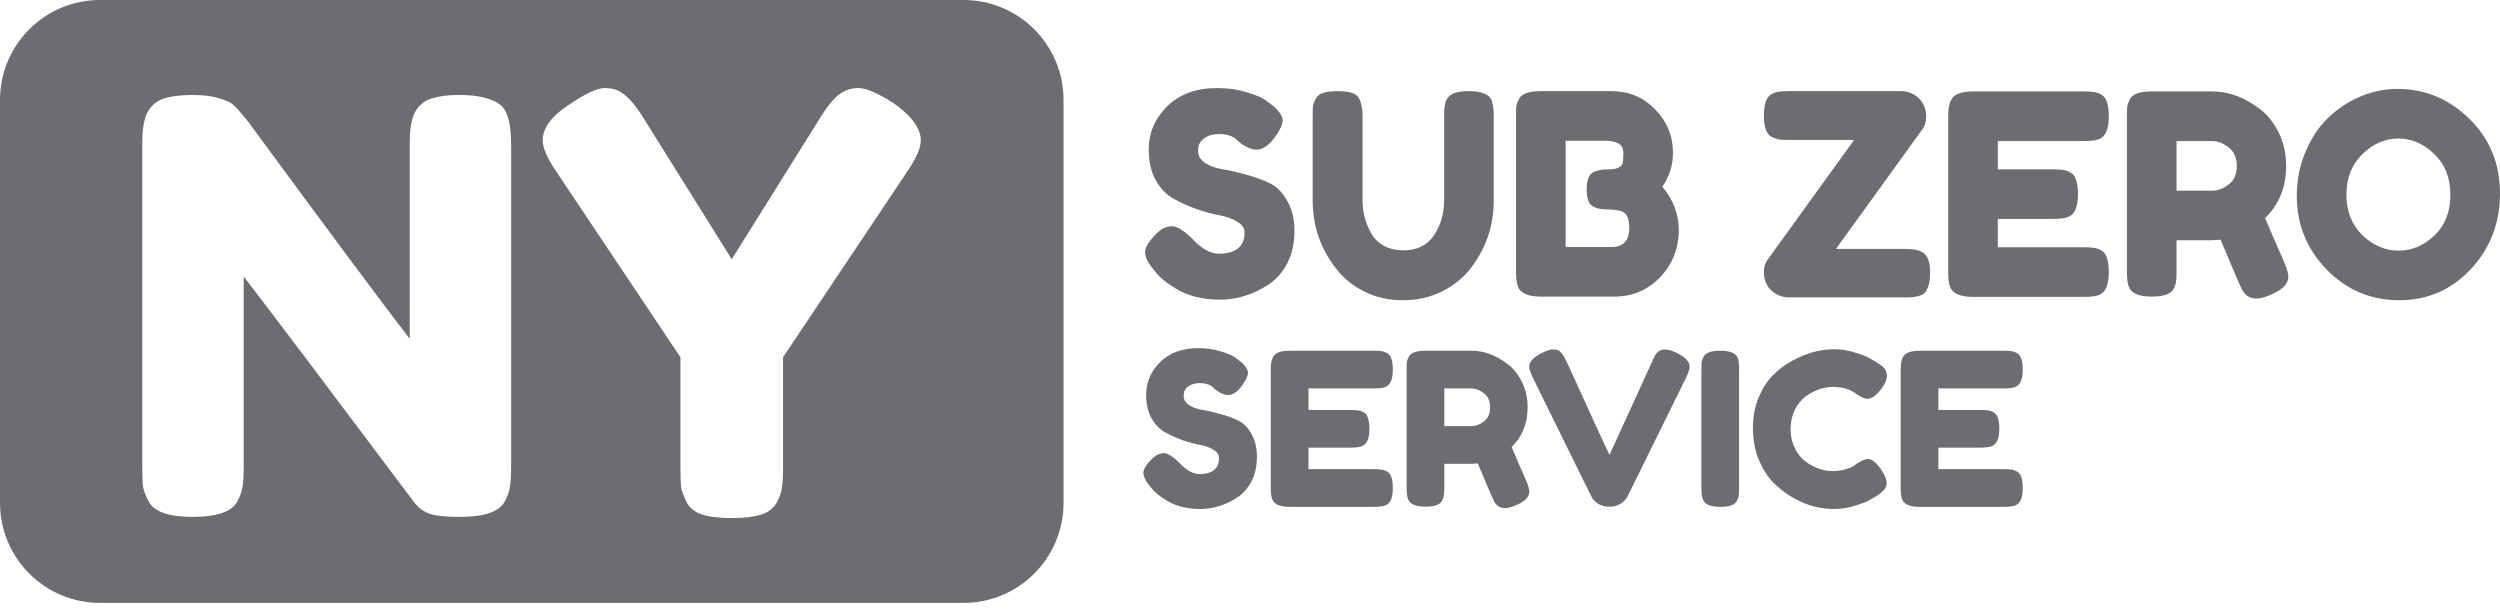 <svg xmlns="http://www.w3.org/2000/svg" width="250" height="61" viewBox="0 0 250 61" fill="none"><path fill-rule="evenodd" clip-rule="evenodd" d="M10 0C4.477 0 0 4.477 0 10V50.29C0 55.813 4.477 60.29 10 60.29H96.354C101.877 60.29 106.354 55.813 106.354 50.29V10C106.354 4.477 101.877 0 96.354 0H10ZM92.081 14.052C92.081 12.822 91.139 11.554 89.256 10.247C87.719 9.287 86.586 8.806 85.856 8.806C85.164 8.806 84.549 8.999 84.011 9.383C83.473 9.729 82.839 10.478 82.109 11.631L73.175 25.925L64.241 11.631C63.511 10.478 62.819 9.69 62.166 9.268C61.743 8.96 61.167 8.806 60.437 8.806C59.706 8.806 58.496 9.383 56.805 10.536C55.115 11.65 54.269 12.822 54.269 14.052C54.269 14.782 54.711 15.8 55.595 17.106L68.045 35.724V46.618C68.045 47.54 68.064 48.232 68.103 48.693C68.18 49.115 68.372 49.634 68.679 50.249C68.986 50.825 69.505 51.229 70.235 51.459C70.965 51.69 71.945 51.805 73.175 51.805C74.404 51.805 75.384 51.69 76.115 51.459C76.845 51.229 77.363 50.825 77.671 50.249C77.978 49.673 78.151 49.173 78.189 48.75C78.266 48.289 78.305 47.617 78.305 46.733V35.724L90.755 17.106C91.639 15.8 92.081 14.782 92.081 14.052ZM43.161 9.844C42.431 10.075 41.873 10.536 41.489 11.227C41.143 11.88 40.97 12.937 40.97 14.397V33.879C38.242 30.344 32.824 23.062 24.716 12.034C23.986 11.15 23.544 10.651 23.39 10.536C23.121 10.267 22.641 10.036 21.949 9.844C21.296 9.613 20.393 9.498 19.24 9.498C18.087 9.498 17.146 9.613 16.416 9.844C15.686 10.075 15.129 10.536 14.745 11.227C14.399 11.88 14.226 12.937 14.226 14.397V46.56C14.226 47.444 14.245 48.116 14.283 48.577C14.36 49.039 14.552 49.557 14.86 50.134C15.398 51.171 16.858 51.69 19.24 51.69C21.7 51.69 23.198 51.171 23.736 50.134C24.044 49.557 24.216 49.058 24.255 48.635C24.332 48.212 24.37 47.54 24.37 46.618V27.654C27.099 31.19 32.785 38.721 41.431 50.249C41.816 50.748 42.296 51.114 42.872 51.344C43.449 51.575 44.486 51.69 45.985 51.69C48.444 51.69 49.943 51.171 50.481 50.134C50.788 49.557 50.961 49.058 50.999 48.635C51.076 48.212 51.115 47.54 51.115 46.618V14.628C51.115 13.283 50.999 12.303 50.769 11.688C50.615 11.15 50.365 10.747 50.02 10.478C49.712 10.209 49.213 9.978 48.521 9.786C47.868 9.594 46.984 9.498 45.87 9.498C44.794 9.498 43.891 9.613 43.161 9.844Z" fill="#6C6D70"></path><path d="M115.235 26.8C114.749 26.202 114.507 25.669 114.507 25.202C114.507 24.716 114.908 24.081 115.712 23.296C116.179 22.848 116.674 22.624 117.197 22.624C117.72 22.624 118.449 23.091 119.383 24.025C119.645 24.343 120.019 24.651 120.504 24.95C120.99 25.23 121.439 25.37 121.85 25.37C123.587 25.37 124.456 24.66 124.456 23.24C124.456 22.811 124.213 22.456 123.727 22.175C123.26 21.876 122.672 21.662 121.962 21.531C121.252 21.4 120.486 21.194 119.663 20.914C118.841 20.615 118.075 20.27 117.365 19.877C116.655 19.485 116.057 18.868 115.572 18.027C115.104 17.168 114.871 16.14 114.871 14.944C114.871 13.3 115.478 11.871 116.693 10.656C117.926 9.423 119.598 8.806 121.709 8.806C122.831 8.806 123.849 8.956 124.764 9.255C125.699 9.535 126.343 9.825 126.698 10.124L127.399 10.656C127.978 11.198 128.268 11.656 128.268 12.03C128.268 12.403 128.044 12.917 127.595 13.571C126.96 14.505 126.306 14.972 125.633 14.972C125.241 14.972 124.755 14.786 124.176 14.412C124.12 14.374 124.008 14.281 123.84 14.132C123.69 13.982 123.55 13.861 123.419 13.767C123.027 13.524 122.522 13.403 121.906 13.403C121.308 13.403 120.803 13.552 120.392 13.851C120 14.132 119.804 14.533 119.804 15.056C119.804 15.561 120.037 15.972 120.504 16.29C120.99 16.607 121.588 16.822 122.298 16.934C123.008 17.046 123.783 17.224 124.624 17.467C125.465 17.691 126.241 17.971 126.951 18.308C127.661 18.644 128.249 19.233 128.716 20.073C129.202 20.895 129.445 21.914 129.445 23.128C129.445 24.343 129.202 25.417 128.716 26.351C128.23 27.267 127.595 27.977 126.81 28.481C125.297 29.472 123.681 29.967 121.962 29.967C121.084 29.967 120.252 29.864 119.467 29.659C118.683 29.434 118.047 29.163 117.561 28.846C116.571 28.248 115.88 27.669 115.487 27.108L115.235 26.8Z" fill="#6C6D70"></path><path d="M144.692 9.899C144.879 9.601 145.15 9.395 145.505 9.283C145.86 9.171 146.299 9.115 146.822 9.115C147.364 9.115 147.794 9.161 148.111 9.255C148.429 9.348 148.672 9.46 148.84 9.591C149.008 9.722 149.13 9.918 149.204 10.18C149.316 10.497 149.372 10.983 149.372 11.637V20.101C149.372 22.568 148.606 24.81 147.074 26.828C146.327 27.781 145.365 28.556 144.187 29.154C143.01 29.733 141.702 30.023 140.264 30.023C138.844 30.023 137.545 29.724 136.368 29.126C135.209 28.528 134.266 27.743 133.537 26.772C132.024 24.791 131.267 22.549 131.267 20.045V11.609C131.267 11.161 131.276 10.834 131.295 10.628C131.332 10.404 131.426 10.152 131.575 9.871C131.725 9.591 131.977 9.395 132.332 9.283C132.687 9.171 133.163 9.115 133.761 9.115C134.359 9.115 134.836 9.171 135.191 9.283C135.546 9.395 135.789 9.591 135.919 9.871C136.144 10.301 136.256 10.89 136.256 11.637V20.045C136.256 21.185 136.536 22.269 137.097 23.296C137.377 23.82 137.797 24.24 138.358 24.558C138.918 24.875 139.582 25.034 140.348 25.034C141.712 25.034 142.73 24.53 143.403 23.521C144.075 22.512 144.412 21.344 144.412 20.017V11.441C144.412 10.712 144.505 10.198 144.692 9.899Z" fill="#6C6D70"></path><path d="M166.233 18.672C167.336 19.98 167.887 21.447 167.887 23.072C167.849 24.941 167.205 26.51 165.953 27.781C164.72 29.033 163.216 29.659 161.441 29.659H154.069C152.761 29.659 151.995 29.304 151.771 28.593C151.659 28.276 151.603 27.79 151.603 27.136V11.581C151.603 11.133 151.612 10.806 151.631 10.6C151.668 10.395 151.762 10.152 151.911 9.871C152.173 9.367 152.902 9.115 154.097 9.115H161.16C162.879 9.115 164.318 9.713 165.476 10.908C166.691 12.123 167.298 13.58 167.298 15.281C167.298 16.514 166.943 17.644 166.233 18.672ZM162.926 22.792C162.926 22.343 162.87 21.988 162.758 21.727C162.664 21.465 162.496 21.279 162.253 21.166C161.88 21.017 161.356 20.942 160.684 20.942C160.011 20.942 159.507 20.811 159.17 20.55C158.834 20.288 158.666 19.756 158.666 18.952C158.666 18.13 158.834 17.588 159.17 17.327C159.525 17.065 160.105 16.934 160.908 16.934C161.655 16.934 162.104 16.738 162.253 16.346C162.309 16.14 162.337 15.804 162.337 15.337C162.337 14.87 162.179 14.543 161.861 14.356C161.562 14.169 161.104 14.075 160.488 14.075H156.564V24.698H161.16C162.337 24.698 162.926 24.062 162.926 22.792Z" fill="#6C6D70"></path><path d="M190.572 24.894C191.301 24.894 191.824 24.987 192.142 25.174C192.478 25.342 192.702 25.595 192.814 25.931C192.945 26.267 193.011 26.697 193.011 27.22C193.011 27.743 192.964 28.164 192.871 28.481C192.777 28.799 192.665 29.042 192.534 29.21C192.403 29.378 192.207 29.5 191.946 29.575C191.647 29.687 191.17 29.743 190.516 29.743H178.857C178.427 29.743 178.016 29.631 177.624 29.406C176.802 28.939 176.391 28.201 176.391 27.192C176.391 26.706 176.503 26.314 176.727 26.015L185.415 13.991H178.969C178.521 13.991 178.184 13.982 177.96 13.963C177.755 13.926 177.502 13.842 177.203 13.711C176.662 13.45 176.391 12.749 176.391 11.609C176.391 10.413 176.643 9.685 177.147 9.423C177.428 9.274 177.671 9.189 177.876 9.171C178.1 9.133 178.437 9.115 178.885 9.115H190.152C190.582 9.115 190.993 9.227 191.385 9.451C191.777 9.675 192.076 9.974 192.282 10.348C192.506 10.722 192.618 11.161 192.618 11.665C192.618 12.17 192.506 12.571 192.282 12.87L183.594 24.894H190.572Z" fill="#6C6D70"></path><path d="M199.781 24.726H208.414C208.844 24.726 209.161 24.744 209.367 24.782C209.591 24.8 209.843 24.885 210.123 25.034C210.628 25.296 210.88 26.024 210.88 27.22C210.88 28.528 210.534 29.294 209.843 29.518C209.526 29.631 209.04 29.687 208.386 29.687H197.287C195.979 29.687 195.213 29.332 194.989 28.622C194.877 28.323 194.821 27.846 194.821 27.192V11.609C194.821 10.656 194.998 10.012 195.353 9.675C195.708 9.32 196.381 9.143 197.371 9.143H208.414C208.844 9.143 209.161 9.161 209.367 9.199C209.591 9.217 209.843 9.302 210.123 9.451C210.628 9.713 210.88 10.441 210.88 11.637C210.88 12.945 210.534 13.711 209.843 13.935C209.526 14.047 209.04 14.104 208.386 14.104H199.781V16.934H205.331C205.761 16.934 206.078 16.953 206.284 16.99C206.508 17.009 206.76 17.093 207.04 17.243C207.545 17.504 207.797 18.233 207.797 19.429C207.797 20.737 207.442 21.503 206.732 21.727C206.415 21.839 205.929 21.895 205.275 21.895H199.781V24.726Z" fill="#6C6D70"></path><path d="M228.417 26.211C228.697 26.884 228.837 27.37 228.837 27.669C228.837 28.379 228.258 28.977 227.099 29.462C226.501 29.724 226.016 29.855 225.642 29.855C225.287 29.855 224.988 29.771 224.745 29.602C224.521 29.416 224.353 29.229 224.241 29.042C224.054 28.687 223.325 26.996 222.054 23.969L221.186 24.025H217.654V27.192C217.654 27.622 217.635 27.949 217.598 28.173C217.579 28.379 217.495 28.622 217.346 28.902C217.084 29.406 216.356 29.659 215.16 29.659C213.852 29.659 213.086 29.313 212.862 28.622C212.749 28.304 212.693 27.818 212.693 27.164V11.609C212.693 11.179 212.703 10.862 212.721 10.656C212.759 10.432 212.852 10.18 213.002 9.899C213.263 9.395 213.992 9.143 215.188 9.143H221.242C222.886 9.143 224.483 9.741 226.034 10.937C226.782 11.516 227.398 12.3 227.884 13.291C228.37 14.281 228.613 15.383 228.613 16.598C228.613 18.709 227.912 20.447 226.511 21.811C226.922 22.801 227.557 24.268 228.417 26.211ZM217.654 19.064H221.242C221.783 19.064 222.325 18.859 222.867 18.448C223.409 18.037 223.68 17.42 223.68 16.598C223.68 15.776 223.409 15.159 222.867 14.748C222.325 14.318 221.765 14.104 221.186 14.104H217.654V19.064Z" fill="#6C6D70"></path><path d="M239.742 8.89C242.508 8.89 244.909 9.89 246.945 11.889C248.982 13.889 250 16.374 250 19.345C250 22.297 249.028 24.819 247.085 26.912C245.142 28.986 242.75 30.023 239.91 30.023C237.07 30.023 234.651 28.995 232.651 26.94C230.671 24.885 229.68 22.437 229.68 19.597C229.68 18.046 229.961 16.598 230.521 15.253C231.082 13.889 231.829 12.749 232.763 11.833C233.698 10.918 234.772 10.198 235.987 9.675C237.201 9.152 238.453 8.89 239.742 8.89ZM234.641 19.457C234.641 21.12 235.174 22.474 236.239 23.521C237.322 24.548 238.528 25.062 239.854 25.062C241.181 25.062 242.377 24.558 243.442 23.549C244.507 22.54 245.039 21.185 245.039 19.485C245.039 17.784 244.497 16.42 243.414 15.393C242.349 14.365 241.153 13.851 239.826 13.851C238.5 13.851 237.304 14.374 236.239 15.421C235.174 16.448 234.641 17.794 234.641 19.457Z" fill="#6C6D70"></path><path d="M114.892 48.492C114.523 48.038 114.338 47.633 114.338 47.278C114.338 46.909 114.644 46.426 115.254 45.83C115.609 45.489 115.986 45.318 116.383 45.318C116.781 45.318 117.335 45.673 118.045 46.383C118.244 46.625 118.528 46.859 118.897 47.086C119.266 47.299 119.607 47.406 119.92 47.406C121.24 47.406 121.901 46.866 121.901 45.787C121.901 45.46 121.716 45.191 121.347 44.977C120.992 44.75 120.544 44.587 120.005 44.488C119.465 44.388 118.883 44.232 118.258 44.019C117.633 43.792 117.051 43.529 116.511 43.231C115.972 42.932 115.517 42.464 115.148 41.825C114.793 41.172 114.615 40.391 114.615 39.482C114.615 38.232 115.077 37.145 116 36.222C116.937 35.285 118.208 34.816 119.813 34.816C120.665 34.816 121.439 34.93 122.135 35.157C122.845 35.37 123.335 35.59 123.605 35.818L124.137 36.222C124.578 36.634 124.798 36.982 124.798 37.266C124.798 37.55 124.627 37.941 124.286 38.438C123.804 39.148 123.307 39.503 122.795 39.503C122.497 39.503 122.128 39.361 121.688 39.077C121.645 39.048 121.56 38.977 121.432 38.864C121.318 38.75 121.212 38.658 121.112 38.587C120.814 38.402 120.431 38.31 119.962 38.31C119.508 38.31 119.124 38.424 118.812 38.651C118.514 38.864 118.364 39.169 118.364 39.567C118.364 39.95 118.542 40.263 118.897 40.504C119.266 40.745 119.721 40.909 120.26 40.994C120.8 41.079 121.389 41.214 122.028 41.399C122.667 41.569 123.257 41.782 123.796 42.038C124.336 42.294 124.783 42.741 125.138 43.38C125.508 44.005 125.692 44.779 125.692 45.702C125.692 46.625 125.508 47.441 125.138 48.151C124.769 48.847 124.286 49.387 123.69 49.77C122.54 50.523 121.311 50.9 120.005 50.9C119.337 50.9 118.705 50.821 118.109 50.665C117.512 50.495 117.03 50.289 116.66 50.047C115.908 49.593 115.382 49.153 115.084 48.727L114.892 48.492Z" fill="#6C6D70"></path><path d="M130.848 46.916H137.409C137.735 46.916 137.977 46.93 138.133 46.959C138.303 46.973 138.495 47.037 138.708 47.15C139.091 47.349 139.283 47.903 139.283 48.812C139.283 49.806 139.02 50.388 138.495 50.559C138.254 50.644 137.884 50.687 137.387 50.687H128.952C127.958 50.687 127.375 50.417 127.205 49.877C127.12 49.65 127.077 49.288 127.077 48.791V36.947C127.077 36.222 127.212 35.733 127.482 35.477C127.752 35.207 128.263 35.072 129.016 35.072H137.409C137.735 35.072 137.977 35.086 138.133 35.115C138.303 35.129 138.495 35.193 138.708 35.306C139.091 35.505 139.283 36.059 139.283 36.968C139.283 37.962 139.02 38.544 138.495 38.715C138.254 38.8 137.884 38.843 137.387 38.843H130.848V40.994H135.065C135.392 40.994 135.633 41.008 135.79 41.037C135.96 41.051 136.152 41.115 136.365 41.228C136.748 41.427 136.94 41.981 136.94 42.89C136.94 43.884 136.67 44.466 136.13 44.637C135.889 44.722 135.52 44.764 135.023 44.764H130.848V46.916Z" fill="#6C6D70"></path><path d="M152.612 48.045C152.825 48.556 152.931 48.925 152.931 49.153C152.931 49.692 152.491 50.147 151.611 50.516C151.156 50.715 150.787 50.814 150.503 50.814C150.233 50.814 150.006 50.75 149.821 50.623C149.651 50.48 149.523 50.339 149.438 50.197C149.296 49.927 148.742 48.642 147.776 46.341L147.116 46.383H144.432V48.791C144.432 49.117 144.418 49.366 144.389 49.536C144.375 49.692 144.311 49.877 144.197 50.09C143.999 50.473 143.445 50.665 142.536 50.665C141.542 50.665 140.96 50.402 140.789 49.877C140.704 49.636 140.661 49.266 140.661 48.769V36.947C140.661 36.62 140.668 36.379 140.683 36.222C140.711 36.052 140.782 35.86 140.896 35.647C141.094 35.264 141.648 35.072 142.557 35.072H147.158C148.408 35.072 149.622 35.526 150.801 36.435C151.369 36.876 151.838 37.472 152.207 38.225C152.576 38.977 152.761 39.815 152.761 40.738C152.761 42.343 152.228 43.664 151.163 44.701C151.476 45.453 151.958 46.568 152.612 48.045ZM144.432 42.613H147.158C147.57 42.613 147.982 42.457 148.394 42.144C148.806 41.832 149.012 41.363 149.012 40.738C149.012 40.114 148.806 39.645 148.394 39.333C147.982 39.006 147.556 38.843 147.116 38.843H144.432V42.613Z" fill="#6C6D70"></path><path d="M167.706 35.306C168.544 35.718 168.963 36.173 168.963 36.67C168.963 36.897 168.856 37.238 168.643 37.692L162.764 49.621C162.608 49.934 162.366 50.189 162.04 50.388C161.727 50.573 161.401 50.665 161.06 50.665H160.847C160.492 50.665 160.151 50.573 159.824 50.388C159.512 50.189 159.278 49.934 159.121 49.621L153.242 37.692C153.029 37.238 152.922 36.897 152.922 36.67C152.922 36.173 153.341 35.718 154.179 35.306C154.648 35.065 155.003 34.944 155.244 34.944C155.5 34.944 155.692 34.973 155.82 35.029C155.947 35.086 156.068 35.186 156.182 35.328C156.309 35.498 156.423 35.69 156.522 35.903C156.636 36.102 156.913 36.691 157.353 37.671C157.793 38.637 158.262 39.666 158.759 40.76C159.27 41.853 159.746 42.89 160.186 43.87C160.641 44.836 160.896 45.375 160.953 45.489L165.214 36.158C165.327 35.889 165.427 35.676 165.512 35.519C165.768 35.136 166.08 34.944 166.449 34.944C166.818 34.944 167.237 35.065 167.706 35.306Z" fill="#6C6D70"></path><path d="M170.139 36.947C170.139 36.62 170.146 36.379 170.16 36.222C170.188 36.052 170.259 35.86 170.373 35.647C170.572 35.264 171.126 35.072 172.035 35.072C173.029 35.072 173.618 35.335 173.803 35.86C173.874 36.102 173.909 36.471 173.909 36.968V48.812C173.909 49.153 173.895 49.401 173.867 49.557C173.852 49.714 173.789 49.898 173.675 50.111C173.476 50.495 172.922 50.687 172.013 50.687C171.019 50.687 170.437 50.417 170.267 49.877C170.181 49.65 170.139 49.288 170.139 48.791V36.947Z" fill="#6C6D70"></path><path d="M185.366 46.596L185.75 46.32C186.232 46.035 186.573 45.894 186.772 45.894C187.212 45.894 187.688 46.291 188.199 47.086C188.512 47.584 188.668 47.981 188.668 48.279C188.668 48.578 188.569 48.826 188.37 49.025C188.185 49.224 187.965 49.401 187.709 49.557C187.454 49.714 187.205 49.863 186.964 50.005C186.737 50.147 186.261 50.331 185.537 50.559C184.812 50.786 184.109 50.9 183.428 50.9C182.76 50.9 182.079 50.814 181.383 50.644C180.701 50.459 179.991 50.161 179.253 49.749C178.528 49.323 177.875 48.812 177.293 48.215C176.71 47.605 176.228 46.831 175.844 45.894C175.475 44.942 175.29 43.912 175.29 42.805C175.29 41.697 175.475 40.696 175.844 39.801C176.213 38.892 176.682 38.147 177.25 37.564C177.832 36.968 178.493 36.471 179.231 36.073C180.623 35.306 182.022 34.923 183.428 34.923C184.095 34.923 184.77 35.029 185.451 35.242C186.147 35.441 186.673 35.647 187.028 35.86L187.539 36.158C187.795 36.315 187.993 36.443 188.135 36.542C188.505 36.84 188.689 37.181 188.689 37.564C188.689 37.934 188.54 38.324 188.242 38.736C187.688 39.503 187.191 39.886 186.751 39.886C186.495 39.886 186.133 39.73 185.664 39.418C185.068 38.935 184.273 38.693 183.279 38.693C182.356 38.693 181.447 39.013 180.552 39.652C180.126 39.965 179.771 40.405 179.487 40.973C179.203 41.541 179.061 42.187 179.061 42.911C179.061 43.621 179.203 44.26 179.487 44.828C179.771 45.397 180.133 45.844 180.573 46.17C181.44 46.795 182.341 47.108 183.279 47.108C183.719 47.108 184.131 47.051 184.514 46.937C184.912 46.824 185.196 46.71 185.366 46.596Z" fill="#6C6D70"></path><path d="M193.838 46.916H200.399C200.726 46.916 200.967 46.93 201.124 46.959C201.294 46.973 201.486 47.037 201.699 47.15C202.082 47.349 202.274 47.903 202.274 48.812C202.274 49.806 202.011 50.388 201.486 50.559C201.244 50.644 200.875 50.687 200.378 50.687H191.942C190.948 50.687 190.366 50.417 190.196 49.877C190.11 49.65 190.068 49.288 190.068 48.791V36.947C190.068 36.222 190.203 35.733 190.473 35.477C190.742 35.207 191.254 35.072 192.006 35.072H200.399C200.726 35.072 200.967 35.086 201.124 35.115C201.294 35.129 201.486 35.193 201.699 35.306C202.082 35.505 202.274 36.059 202.274 36.968C202.274 37.962 202.011 38.544 201.486 38.715C201.244 38.8 200.875 38.843 200.378 38.843H193.838V40.994H198.056C198.383 40.994 198.624 41.008 198.78 41.037C198.951 41.051 199.142 41.115 199.355 41.228C199.739 41.427 199.931 41.981 199.931 42.89C199.931 43.884 199.661 44.466 199.121 44.637C198.88 44.722 198.51 44.764 198.013 44.764H193.838V46.916Z" fill="#6C6D70"></path></svg>
